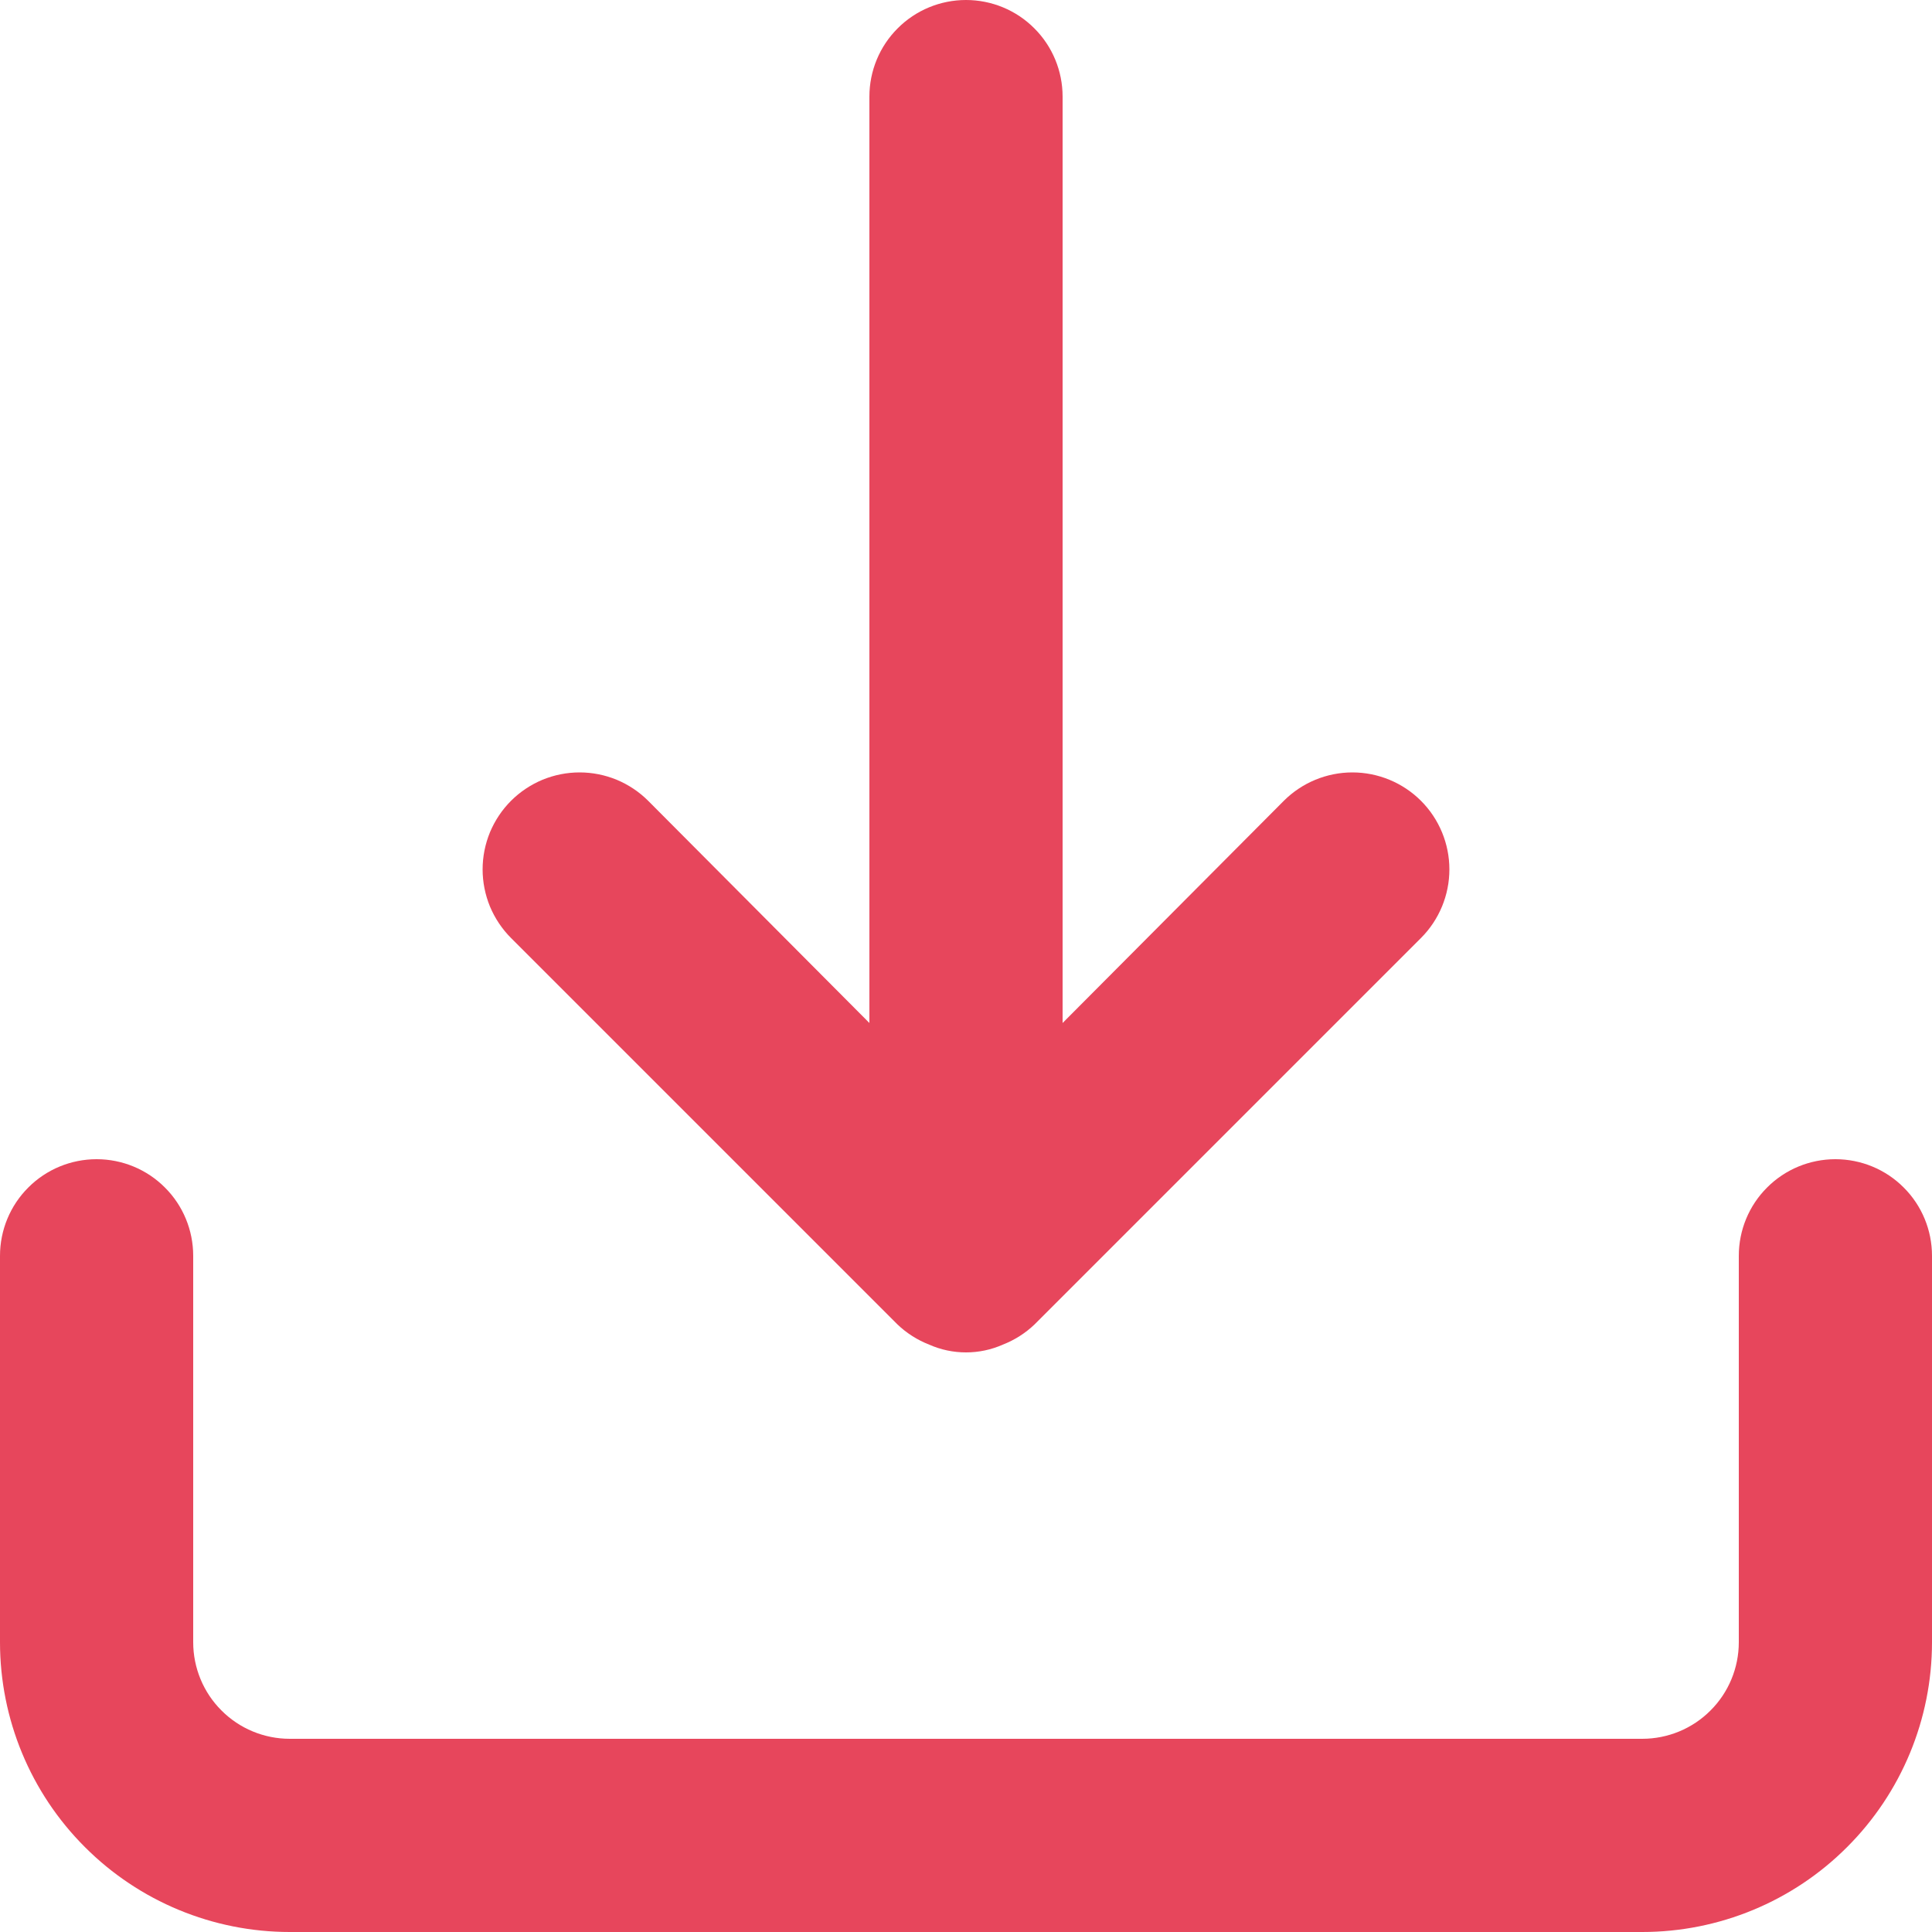 <svg width="20" height="20" viewBox="0 0 20 20" fill="none" xmlns="http://www.w3.org/2000/svg">
<path d="M19 12C18.735 12 18.48 12.105 18.293 12.293C18.105 12.48 18 12.735 18 13V17C18 17.265 17.895 17.52 17.707 17.707C17.52 17.895 17.265 18 17 18H3C2.735 18 2.48 17.895 2.293 17.707C2.105 17.52 2 17.265 2 17V13C2 12.735 1.895 12.48 1.707 12.293C1.52 12.105 1.265 12 1 12C0.735 12 0.48 12.105 0.293 12.293C0.105 12.48 0 12.735 0 13V17C0 17.796 0.316 18.559 0.879 19.121C1.441 19.684 2.204 20 3 20H17C17.796 20 18.559 19.684 19.121 19.121C19.684 18.559 20 17.796 20 17V13C20 12.735 19.895 12.48 19.707 12.293C19.52 12.105 19.265 12 19 12ZM9.29 13.71C9.385 13.801 9.497 13.872 9.62 13.92C9.74 13.973 9.869 14 10 14C10.131 14 10.26 13.973 10.38 13.92C10.503 13.872 10.615 13.801 10.71 13.71L14.71 9.71C14.898 9.522 15.004 9.266 15.004 9C15.004 8.734 14.898 8.478 14.71 8.29C14.522 8.102 14.266 7.996 14 7.996C13.734 7.996 13.478 8.102 13.29 8.29L11 10.59V1C11 0.735 10.895 0.48 10.707 0.293C10.52 0.105 10.265 0 10 0C9.735 0 9.48 0.105 9.293 0.293C9.105 0.48 9 0.735 9 1V10.59L6.71 8.29C6.617 8.197 6.506 8.123 6.384 8.072C6.262 8.022 6.132 7.996 6 7.996C5.868 7.996 5.738 8.022 5.616 8.072C5.494 8.123 5.383 8.197 5.29 8.29C5.197 8.383 5.123 8.494 5.072 8.616C5.022 8.738 4.996 8.868 4.996 9C4.996 9.132 5.022 9.262 5.072 9.384C5.123 9.506 5.197 9.617 5.29 9.71L9.29 13.71Z" fill="#E7465C"/>
</svg>
